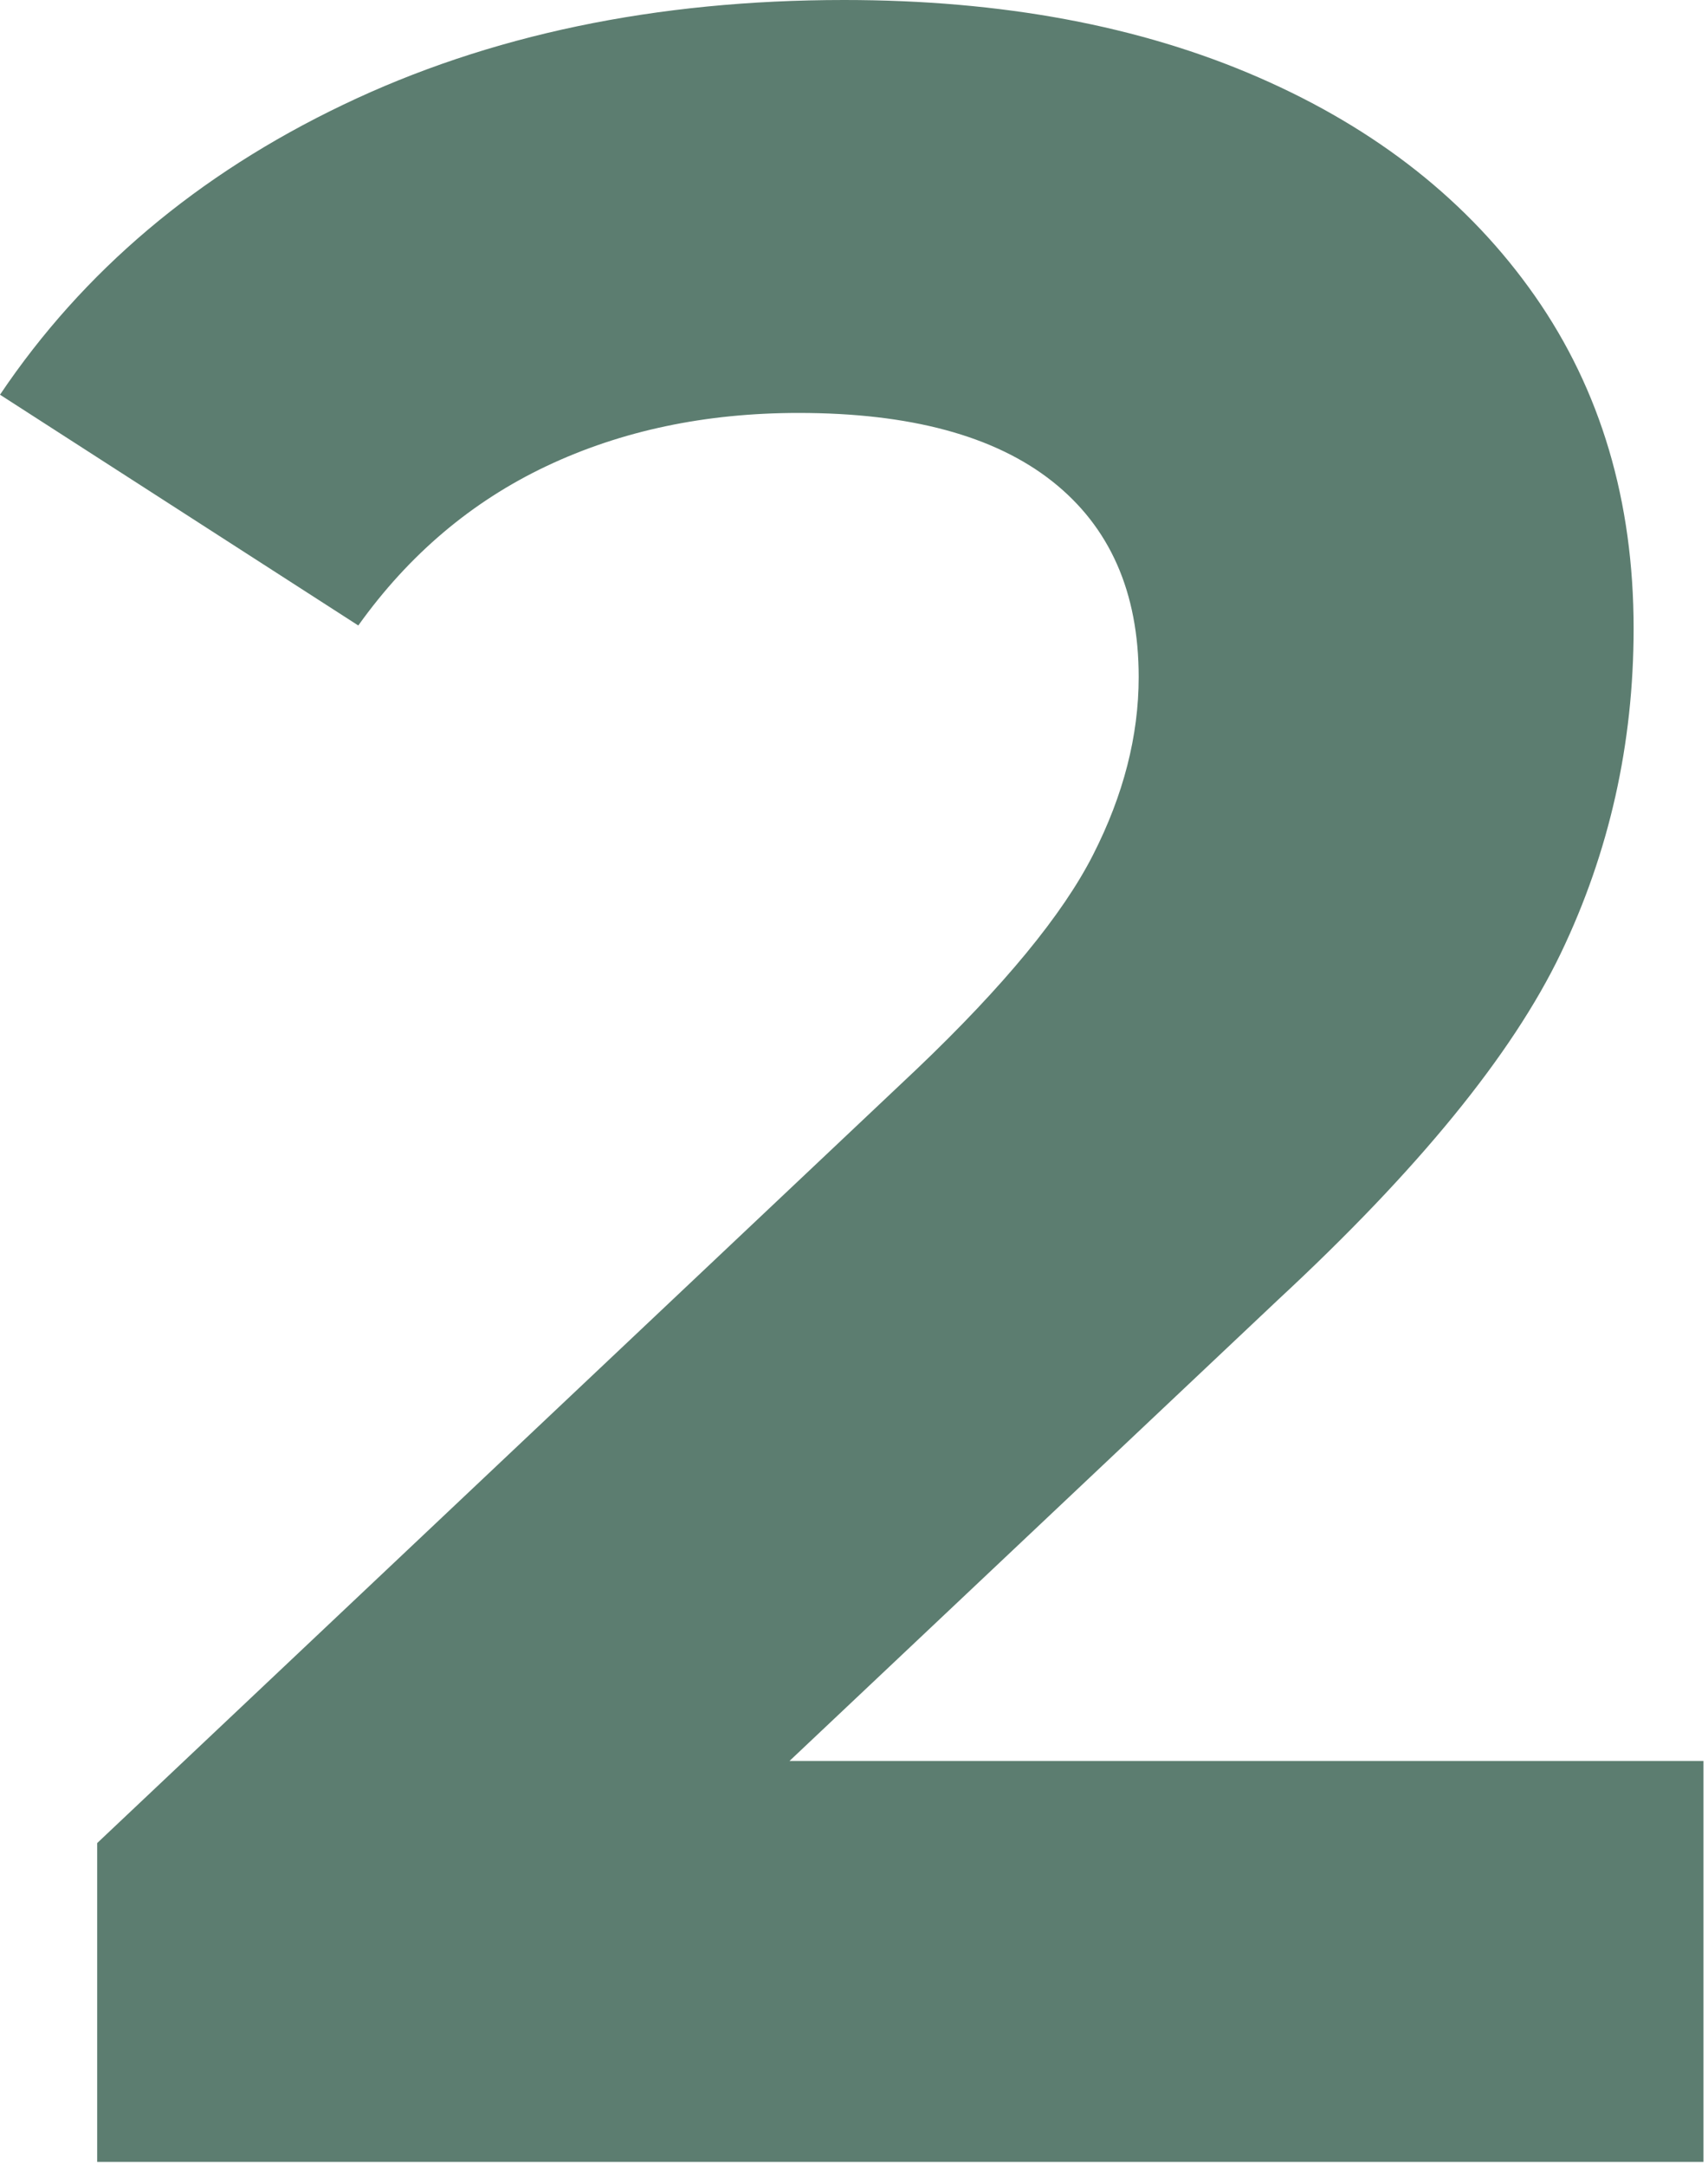 <svg width="142" height="180" viewBox="0 0 142 180" fill="none" xmlns="http://www.w3.org/2000/svg">
<path d="M141.624 146.417V179.74H8.079V153.234L76.241 88.861C83.476 81.96 88.358 76.03 90.879 71.063C93.405 66.101 94.668 61.18 94.668 56.294C94.668 49.224 92.269 43.801 87.475 40.013C82.677 36.224 75.65 34.332 66.392 34.332C58.651 34.332 51.665 35.806 45.44 38.75C39.214 41.698 33.994 46.115 29.788 52.003L0 32.816C6.901 22.553 16.408 14.512 28.529 8.709C40.646 2.901 54.533 0 70.18 0C83.307 0 94.794 2.145 104.639 6.436C114.484 10.727 122.141 16.788 127.61 24.61C133.08 32.436 135.816 41.651 135.816 52.252C135.816 61.843 133.798 70.848 129.76 79.261C125.718 87.678 117.892 97.269 106.282 108.039L65.636 146.409H141.624V146.417Z" fill="#5C7D70"/>
</svg>
